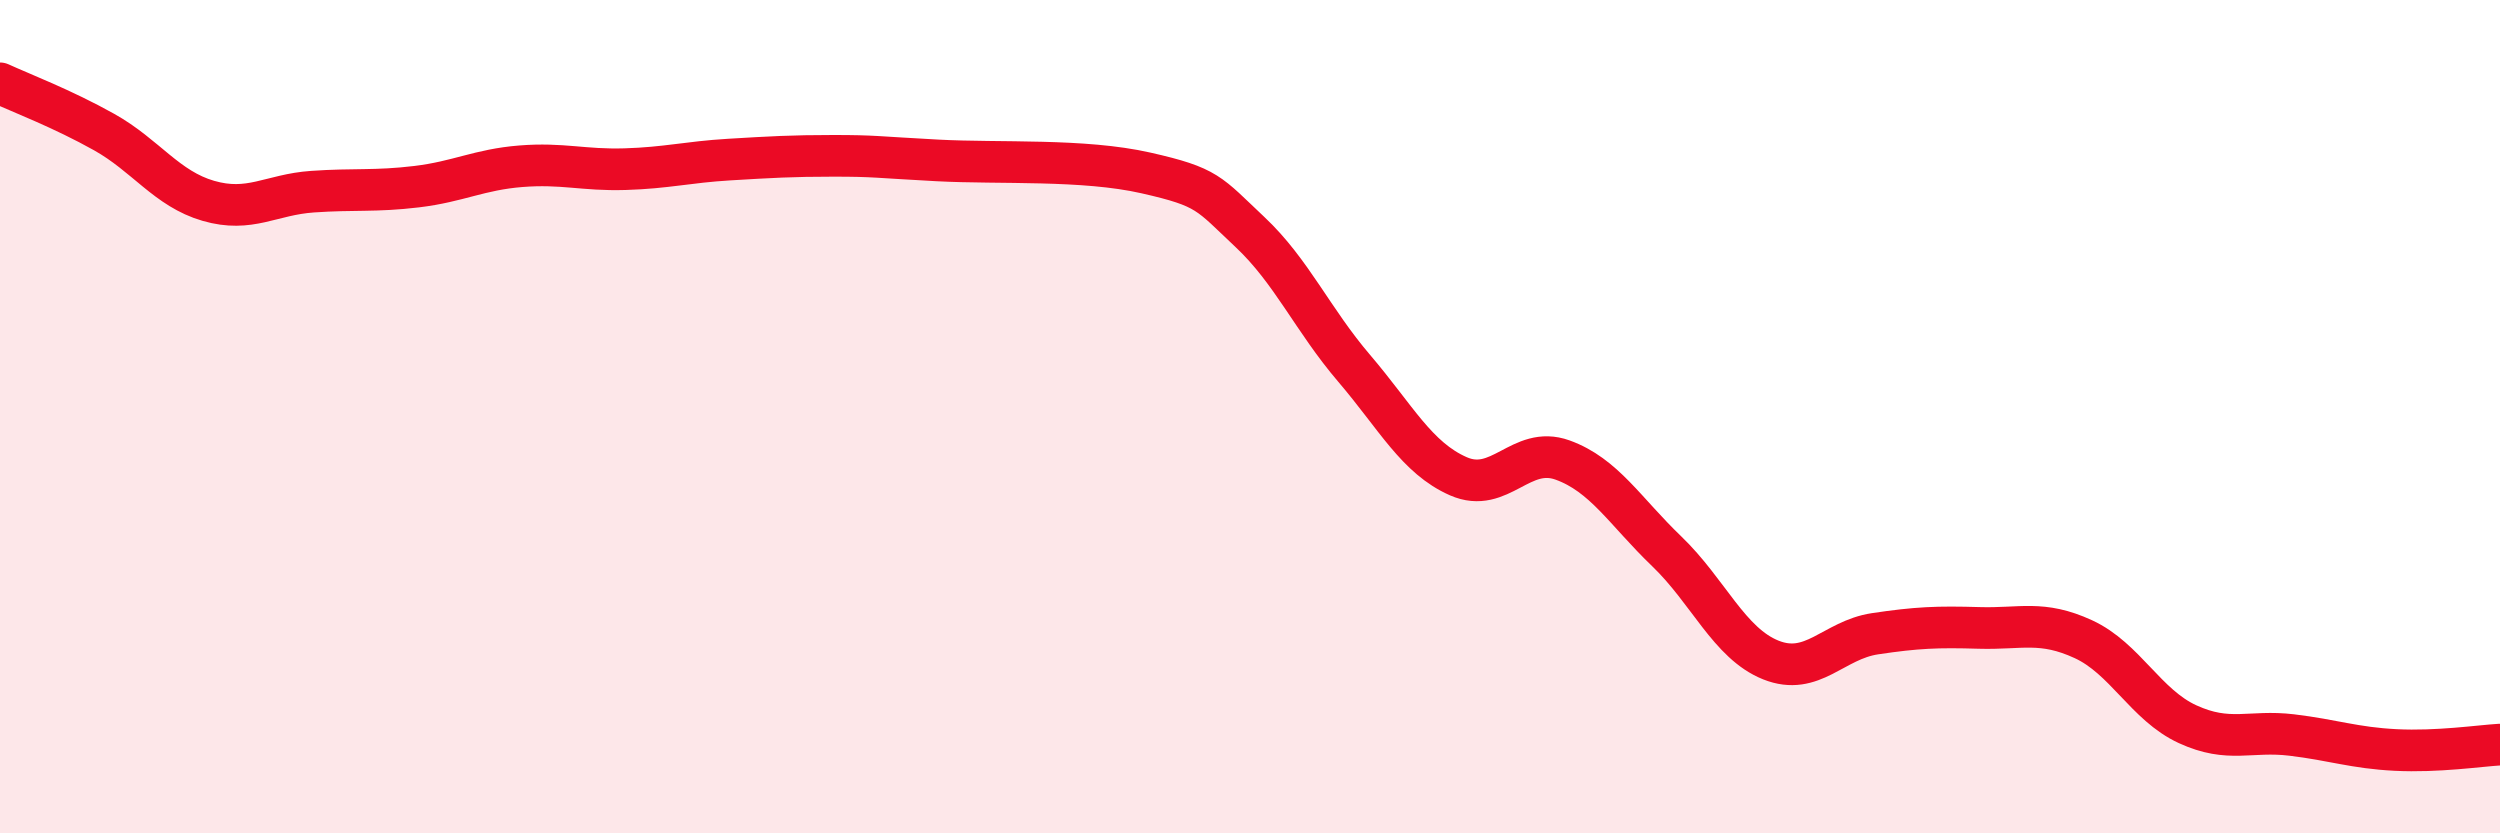 
    <svg width="60" height="20" viewBox="0 0 60 20" xmlns="http://www.w3.org/2000/svg">
      <path
        d="M 0,2 C 0.5,2.23 1.5,2.61 2.5,3.17 C 3.5,3.73 4,4.53 5,4.82 C 6,5.11 6.5,4.67 7.5,4.6 C 8.5,4.53 9,4.6 10,4.48 C 11,4.36 11.5,4.07 12.5,3.99 C 13.5,3.91 14,4.09 15,4.06 C 16,4.03 16.5,3.89 17.5,3.83 C 18.5,3.77 19,3.74 20,3.74 C 21,3.74 21,3.77 22.5,3.85 C 24,3.93 26,3.81 27.5,4.15 C 29,4.49 29,4.63 30,5.57 C 31,6.51 31.5,7.67 32.5,8.84 C 33.5,10.01 34,10.99 35,11.43 C 36,11.87 36.5,10.68 37.5,11.04 C 38.5,11.4 39,12.27 40,13.23 C 41,14.19 41.5,15.44 42.5,15.84 C 43.5,16.24 44,15.36 45,15.21 C 46,15.06 46.5,15.04 47.5,15.07 C 48.5,15.1 49,14.88 50,15.34 C 51,15.8 51.5,16.92 52.5,17.38 C 53.5,17.84 54,17.52 55,17.64 C 56,17.76 56.5,17.95 57.5,18 C 58.5,18.05 59.5,17.9 60,17.87L60 20L0 20Z"
        fill="#EB0A25"
        opacity="0.1"
        stroke-linecap="round"
        stroke-linejoin="round"
      />
      <path
        d="M 0,2 C 0.5,2.23 1.5,2.61 2.5,3.17 C 3.5,3.73 4,4.53 5,4.82 C 6,5.11 6.5,4.67 7.5,4.6 C 8.5,4.53 9,4.6 10,4.48 C 11,4.36 11.5,4.07 12.5,3.99 C 13.5,3.91 14,4.09 15,4.06 C 16,4.03 16.5,3.89 17.5,3.83 C 18.5,3.77 19,3.74 20,3.74 C 21,3.74 21,3.77 22.5,3.85 C 24,3.93 26,3.81 27.5,4.15 C 29,4.49 29,4.63 30,5.57 C 31,6.51 31.5,7.67 32.5,8.84 C 33.5,10.01 34,10.99 35,11.43 C 36,11.87 36.5,10.68 37.5,11.04 C 38.5,11.4 39,12.27 40,13.23 C 41,14.19 41.5,15.44 42.5,15.84 C 43.5,16.24 44,15.36 45,15.21 C 46,15.06 46.5,15.04 47.5,15.07 C 48.5,15.1 49,14.88 50,15.34 C 51,15.8 51.5,16.92 52.5,17.38 C 53.5,17.84 54,17.52 55,17.64 C 56,17.76 56.5,17.95 57.5,18 C 58.5,18.05 59.5,17.9 60,17.87"
        stroke="#EB0A25"
        stroke-width="1"
        fill="none"
        stroke-linecap="round"
        stroke-linejoin="round"
      />
    </svg>
  